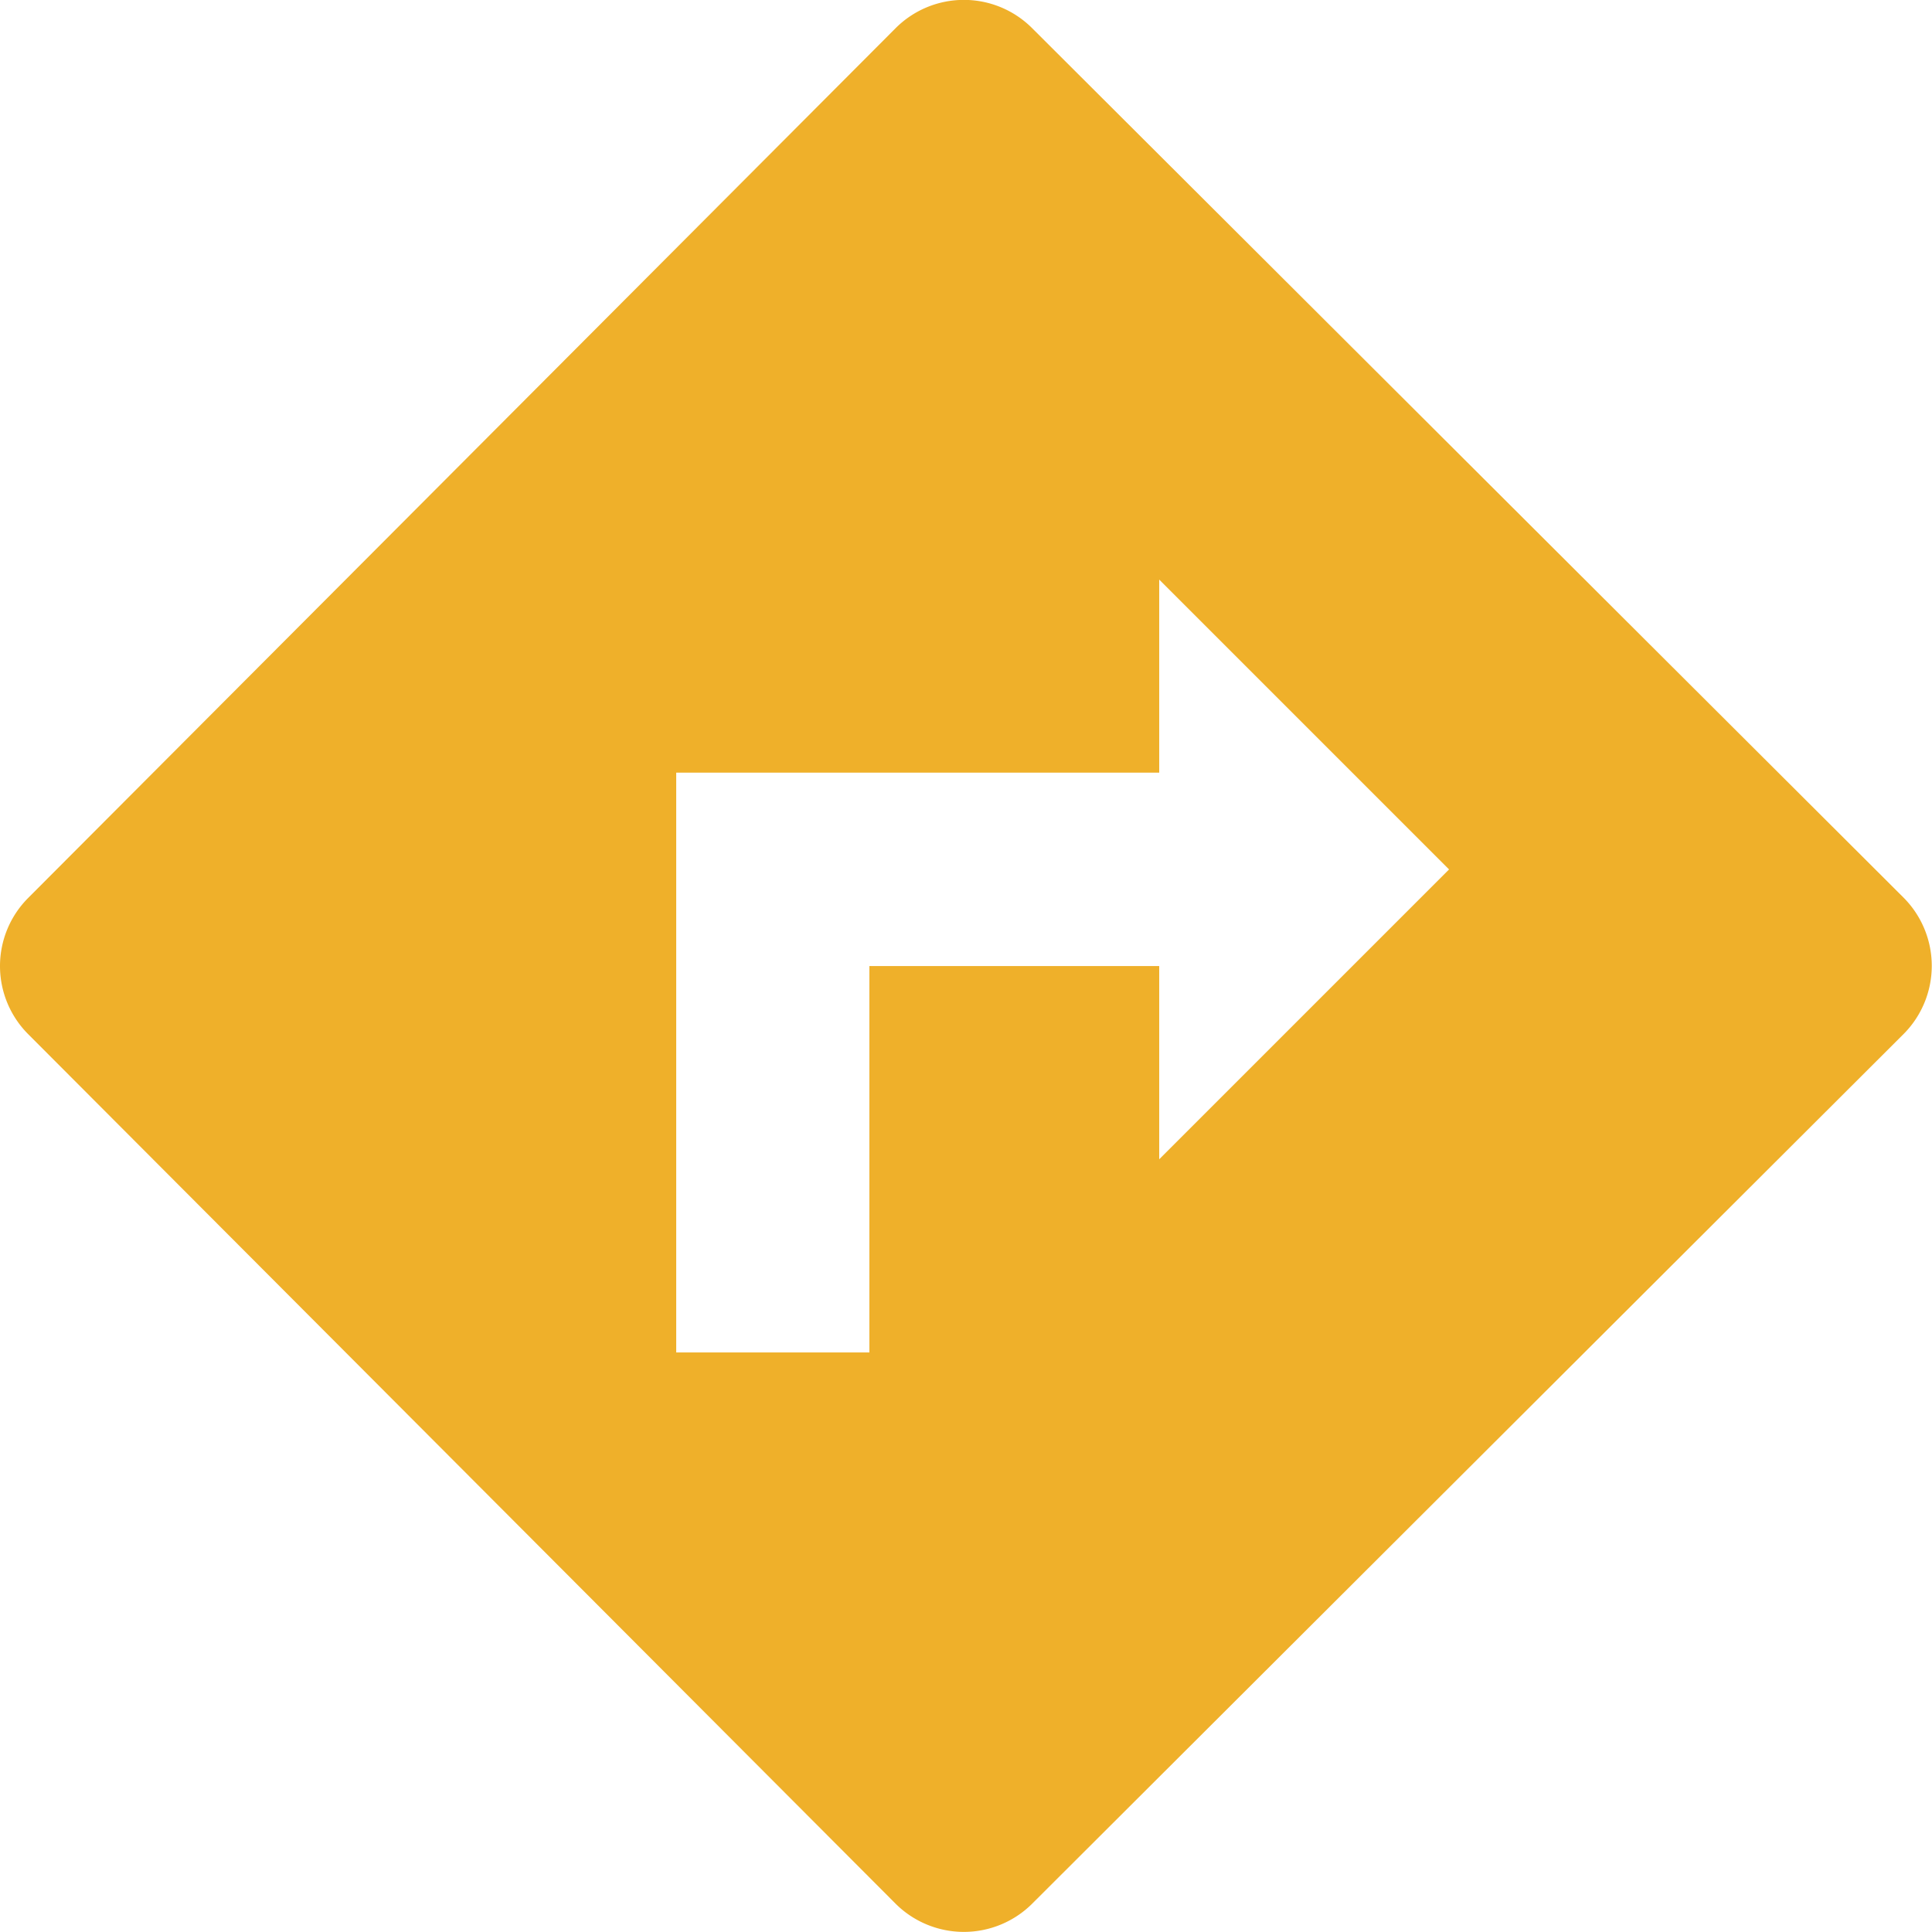 <svg xmlns="http://www.w3.org/2000/svg" width="37.256" height="37.256" viewBox="0 0 37.256 37.256">
  <path id="Path_137" data-name="Path 137" d="M2.547,21.945,19.272,38.711a1.866,1.866,0,0,0,2.634,0l16.8-16.766a1.863,1.863,0,0,0,0-2.638L21.906,2.545a1.861,1.861,0,0,0-2.634,0L2.547,19.315a1.859,1.859,0,0,0,0,2.63ZM15.042,16.9h9.314V13.178l5.589,5.589-5.589,5.589V20.63H18.767v7.451H15.042V16.9Z" transform="translate(-2.002 -2.001)" fill="#efb02a"/>
</svg>
